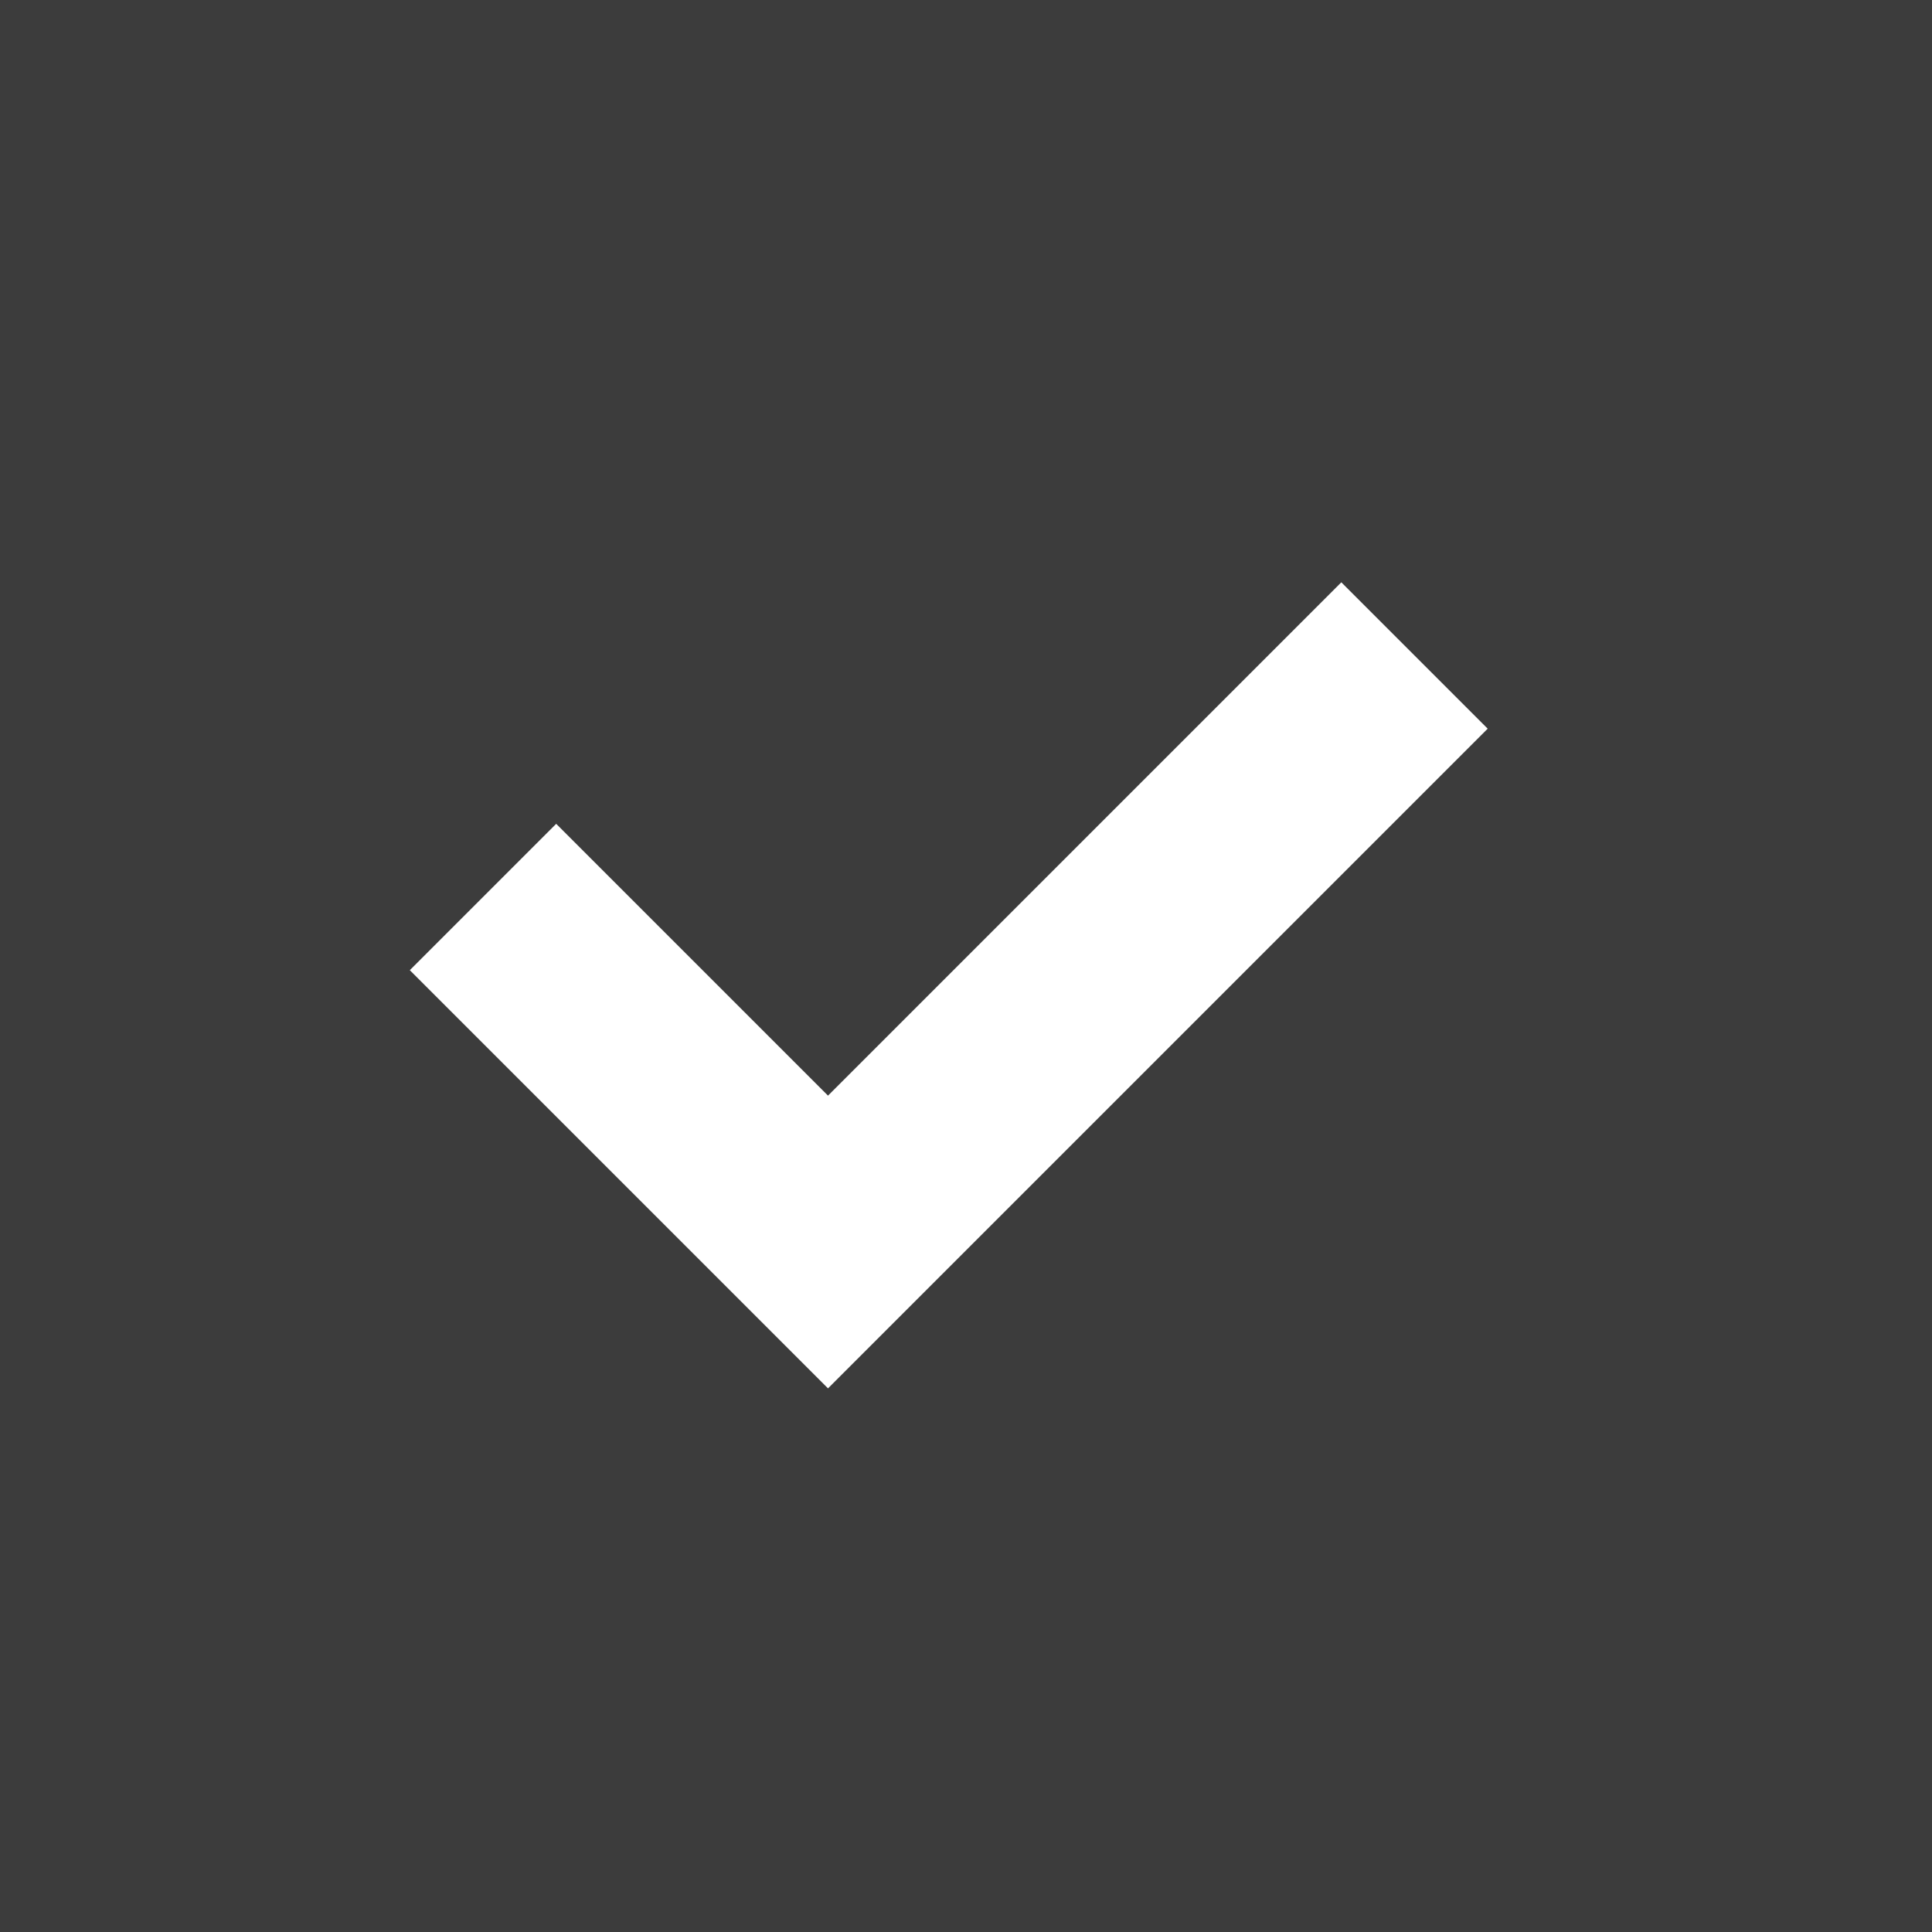 <?xml version="1.0" encoding="UTF-8"?> <svg xmlns="http://www.w3.org/2000/svg" xmlns:xlink="http://www.w3.org/1999/xlink" version="1.1" width="512" height="512" x="0" y="0" viewBox="0 0 512 512" style="enable-background:new 0 0 512 512" xml:space="preserve" class=""><g><path d="M0 0v512h512V0H0zm219.429 367.932L108.606 257.11l38.789-38.789 72.033 72.033 136.035-136.035 38.789 38.789-174.823 174.824z" fill="#3c3c3c" opacity="1" data-original="#000000" class=""></path></g></svg> 